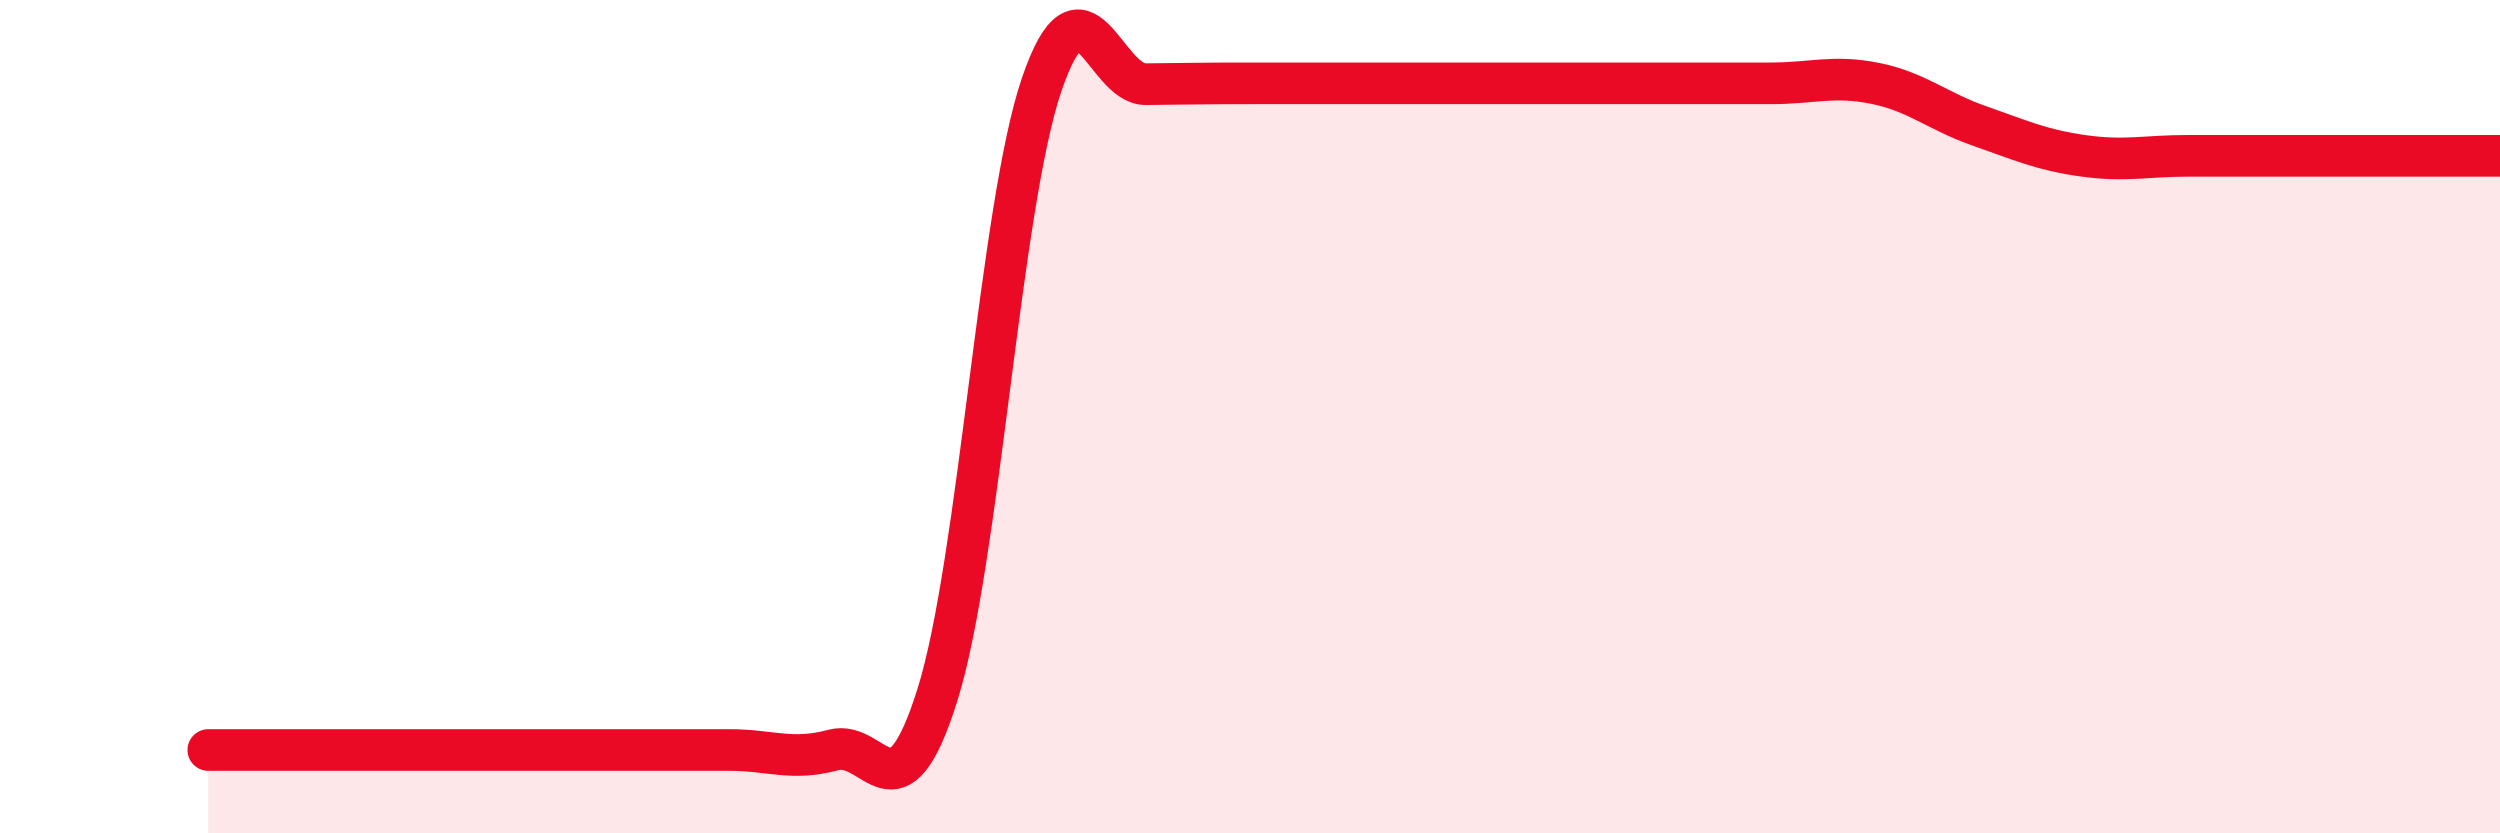 
    <svg width="60" height="20" viewBox="0 0 60 20" xmlns="http://www.w3.org/2000/svg">
      <path
        d="M 5,18 C 5.5,18 6.5,18 7.5,18 C 8.5,18 9,18 10,18 C 11,18 11.5,18 12.5,18 C 13.5,18 14,18 15,18 C 16,18 16.5,18 17.5,18 C 18.5,18 19,18.27 20,18 C 21,17.73 21.5,19.86 22.5,16.67 C 23.5,13.48 24,4.96 25,2.03 C 26,-0.9 26.5,2.03 27.5,2.02 C 28.5,2.01 29,2 30,2 C 31,2 31.5,2 32.5,2 C 33.5,2 34,2 35,2 C 36,2 36.5,2 37.5,2 C 38.5,2 39,2 40,2 C 41,2 41.5,2 42.5,2 C 43.5,2 44,1.8 45,2 C 46,2.2 46.5,2.67 47.5,3.02 C 48.5,3.37 49,3.6 50,3.74 C 51,3.88 51.5,3.74 52.5,3.74 C 53.5,3.74 53.5,3.74 55,3.74 C 56.5,3.74 59,3.74 60,3.74L60 20L5 20Z"
        fill="#EB0A25"
        opacity="0.1"
        stroke-linecap="round"
        stroke-linejoin="round"
      />
      <path
        d="M 5,18 C 5.5,18 6.5,18 7.5,18 C 8.5,18 9,18 10,18 C 11,18 11.5,18 12.5,18 C 13.5,18 14,18 15,18 C 16,18 16.5,18 17.5,18 C 18.5,18 19,18.27 20,18 C 21,17.73 21.5,19.86 22.5,16.67 C 23.5,13.48 24,4.96 25,2.03 C 26,-0.9 26.5,2.03 27.5,2.02 C 28.5,2.01 29,2 30,2 C 31,2 31.5,2 32.5,2 C 33.5,2 34,2 35,2 C 36,2 36.5,2 37.5,2 C 38.5,2 39,2 40,2 C 41,2 41.5,2 42.5,2 C 43.5,2 44,1.8 45,2 C 46,2.2 46.5,2.67 47.5,3.02 C 48.5,3.37 49,3.6 50,3.74 C 51,3.88 51.5,3.74 52.5,3.74 C 53.5,3.74 53.5,3.74 55,3.74 C 56.5,3.74 59,3.74 60,3.74"
        stroke="#EB0A25"
        stroke-width="1"
        fill="none"
        stroke-linecap="round"
        stroke-linejoin="round"
      />
    </svg>
  